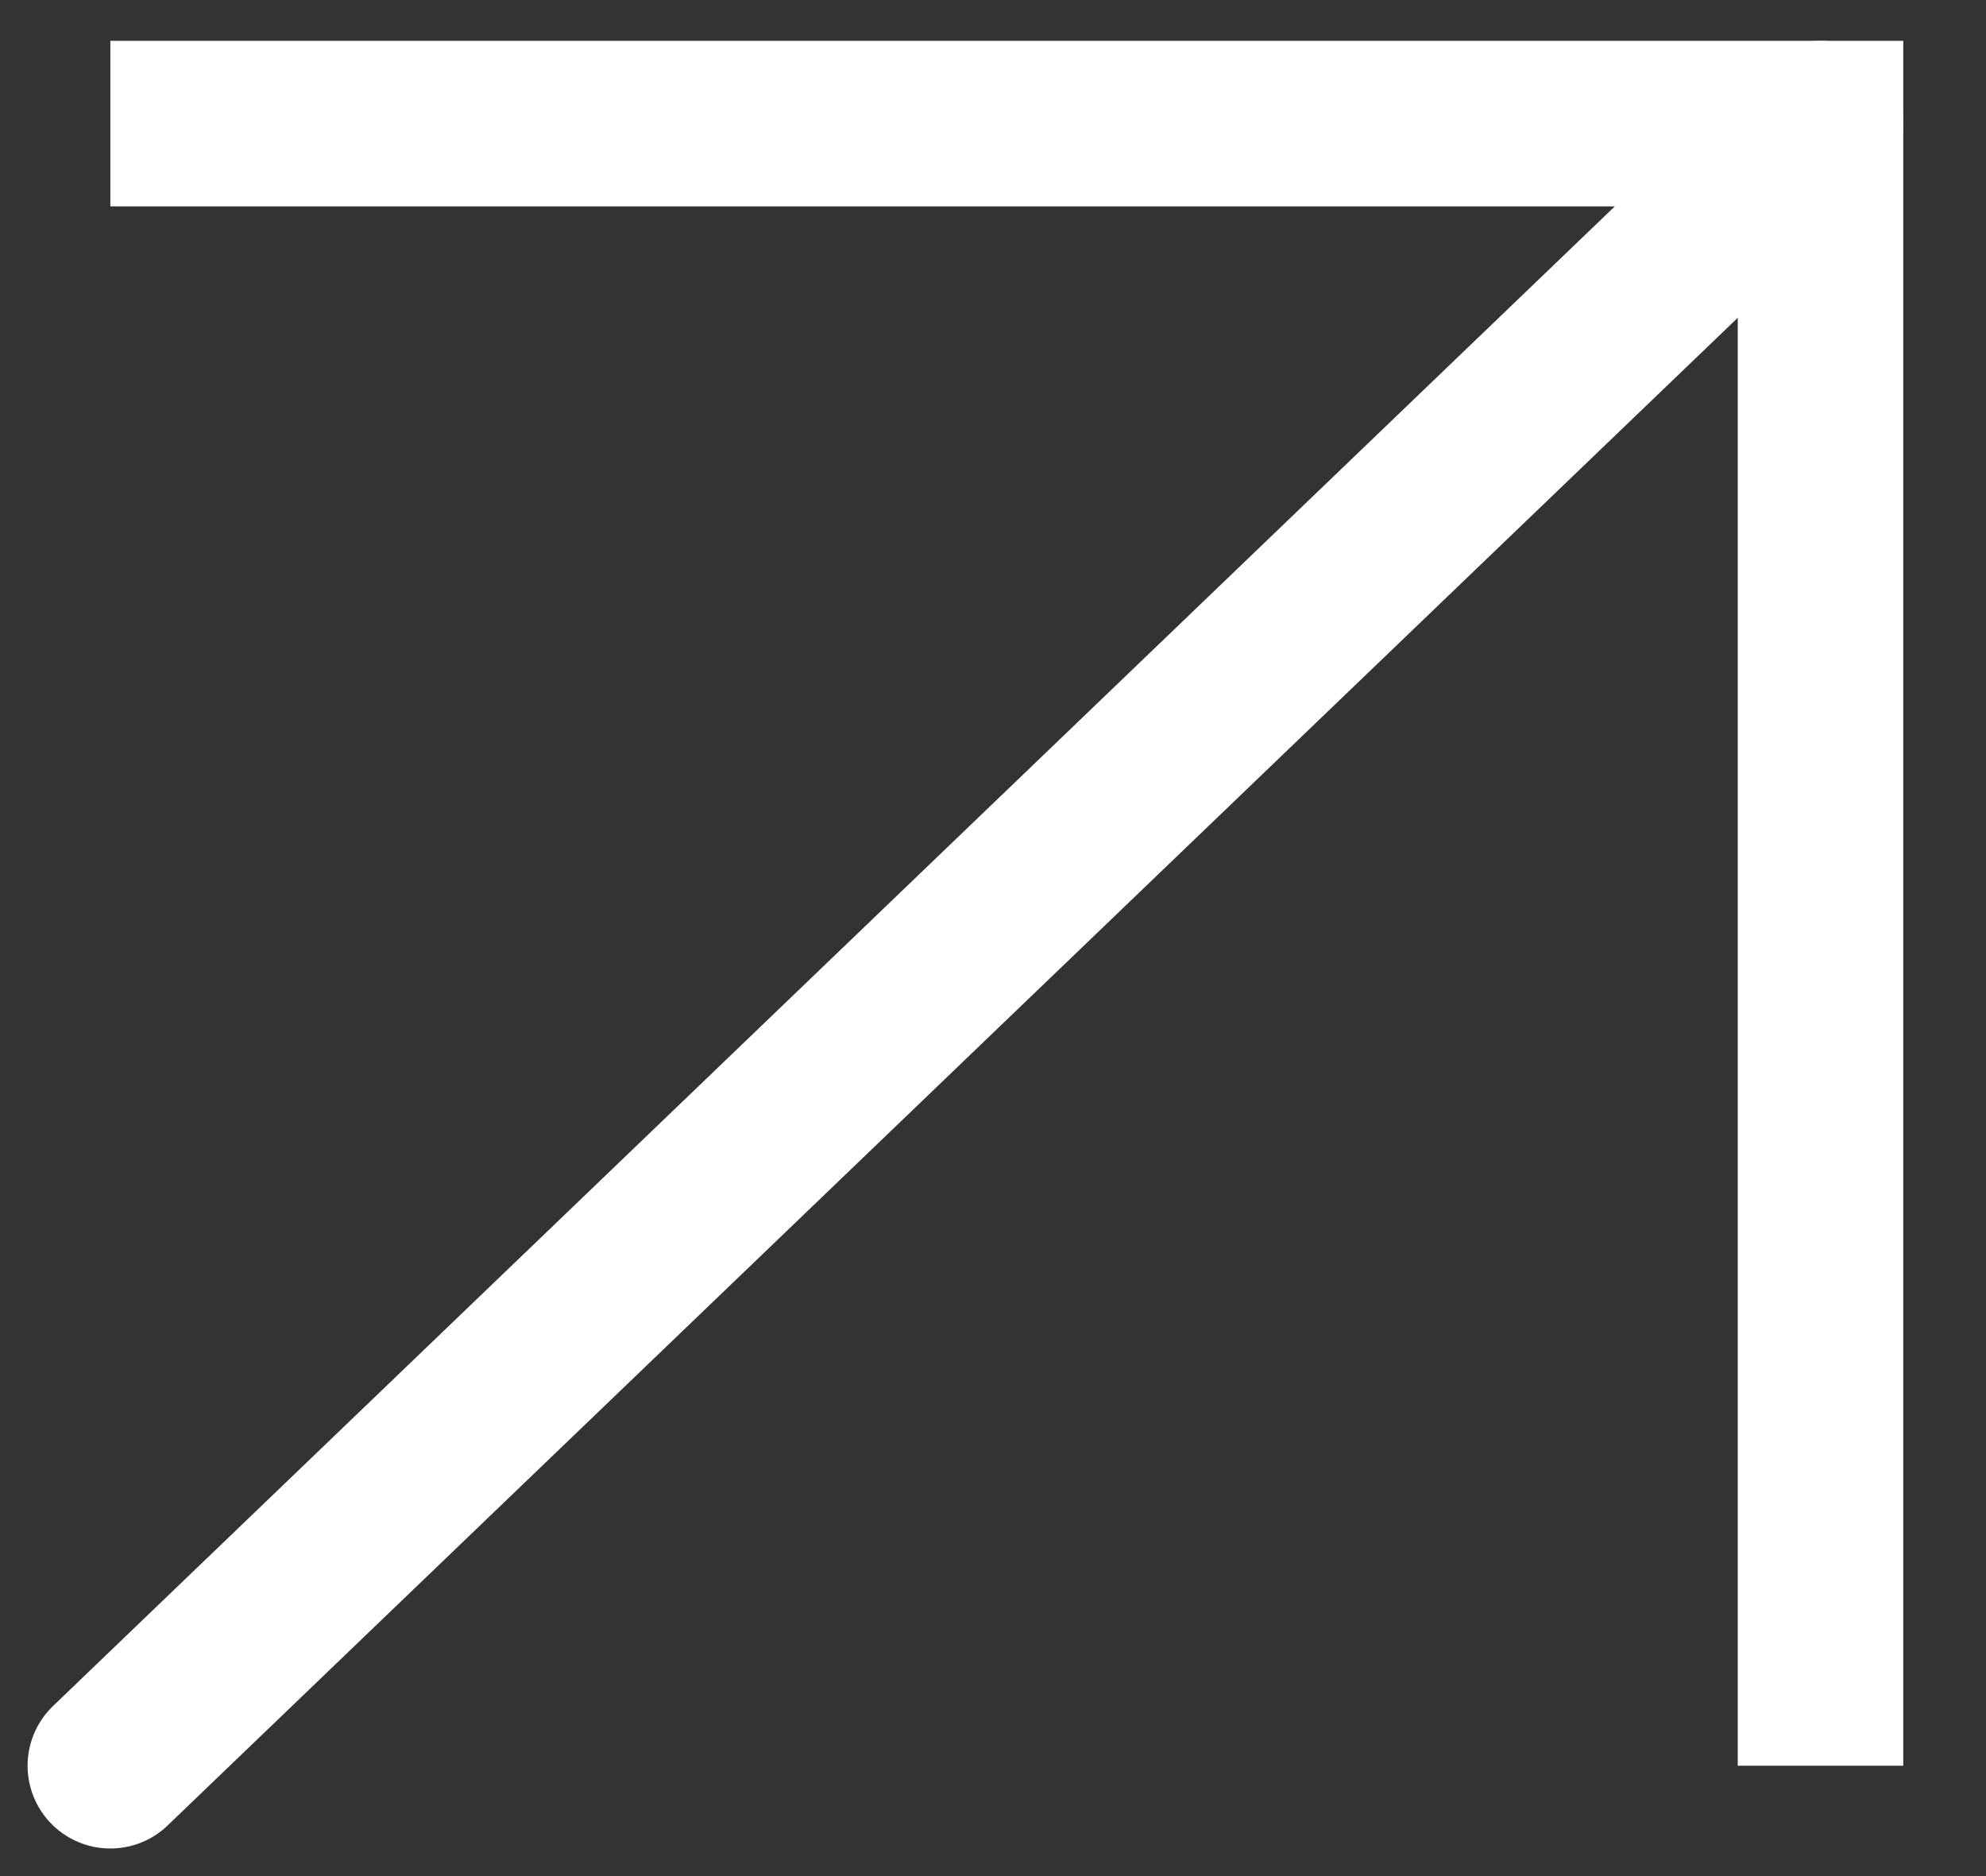 <?xml version="1.0" encoding="UTF-8"?> <svg xmlns="http://www.w3.org/2000/svg" width="18" height="17" viewBox="0 0 18 17" fill="none"><rect x="0" y="0" width="18" height="17" fill="#333333" stroke="none"/> <path d="M1 1.12H16.5V16" stroke="white" stroke-width="1.5"></path> <path d="M16.5 1.12L1 16" stroke="white" stroke-width="1.5" stroke-linecap="round"></path> </svg> 